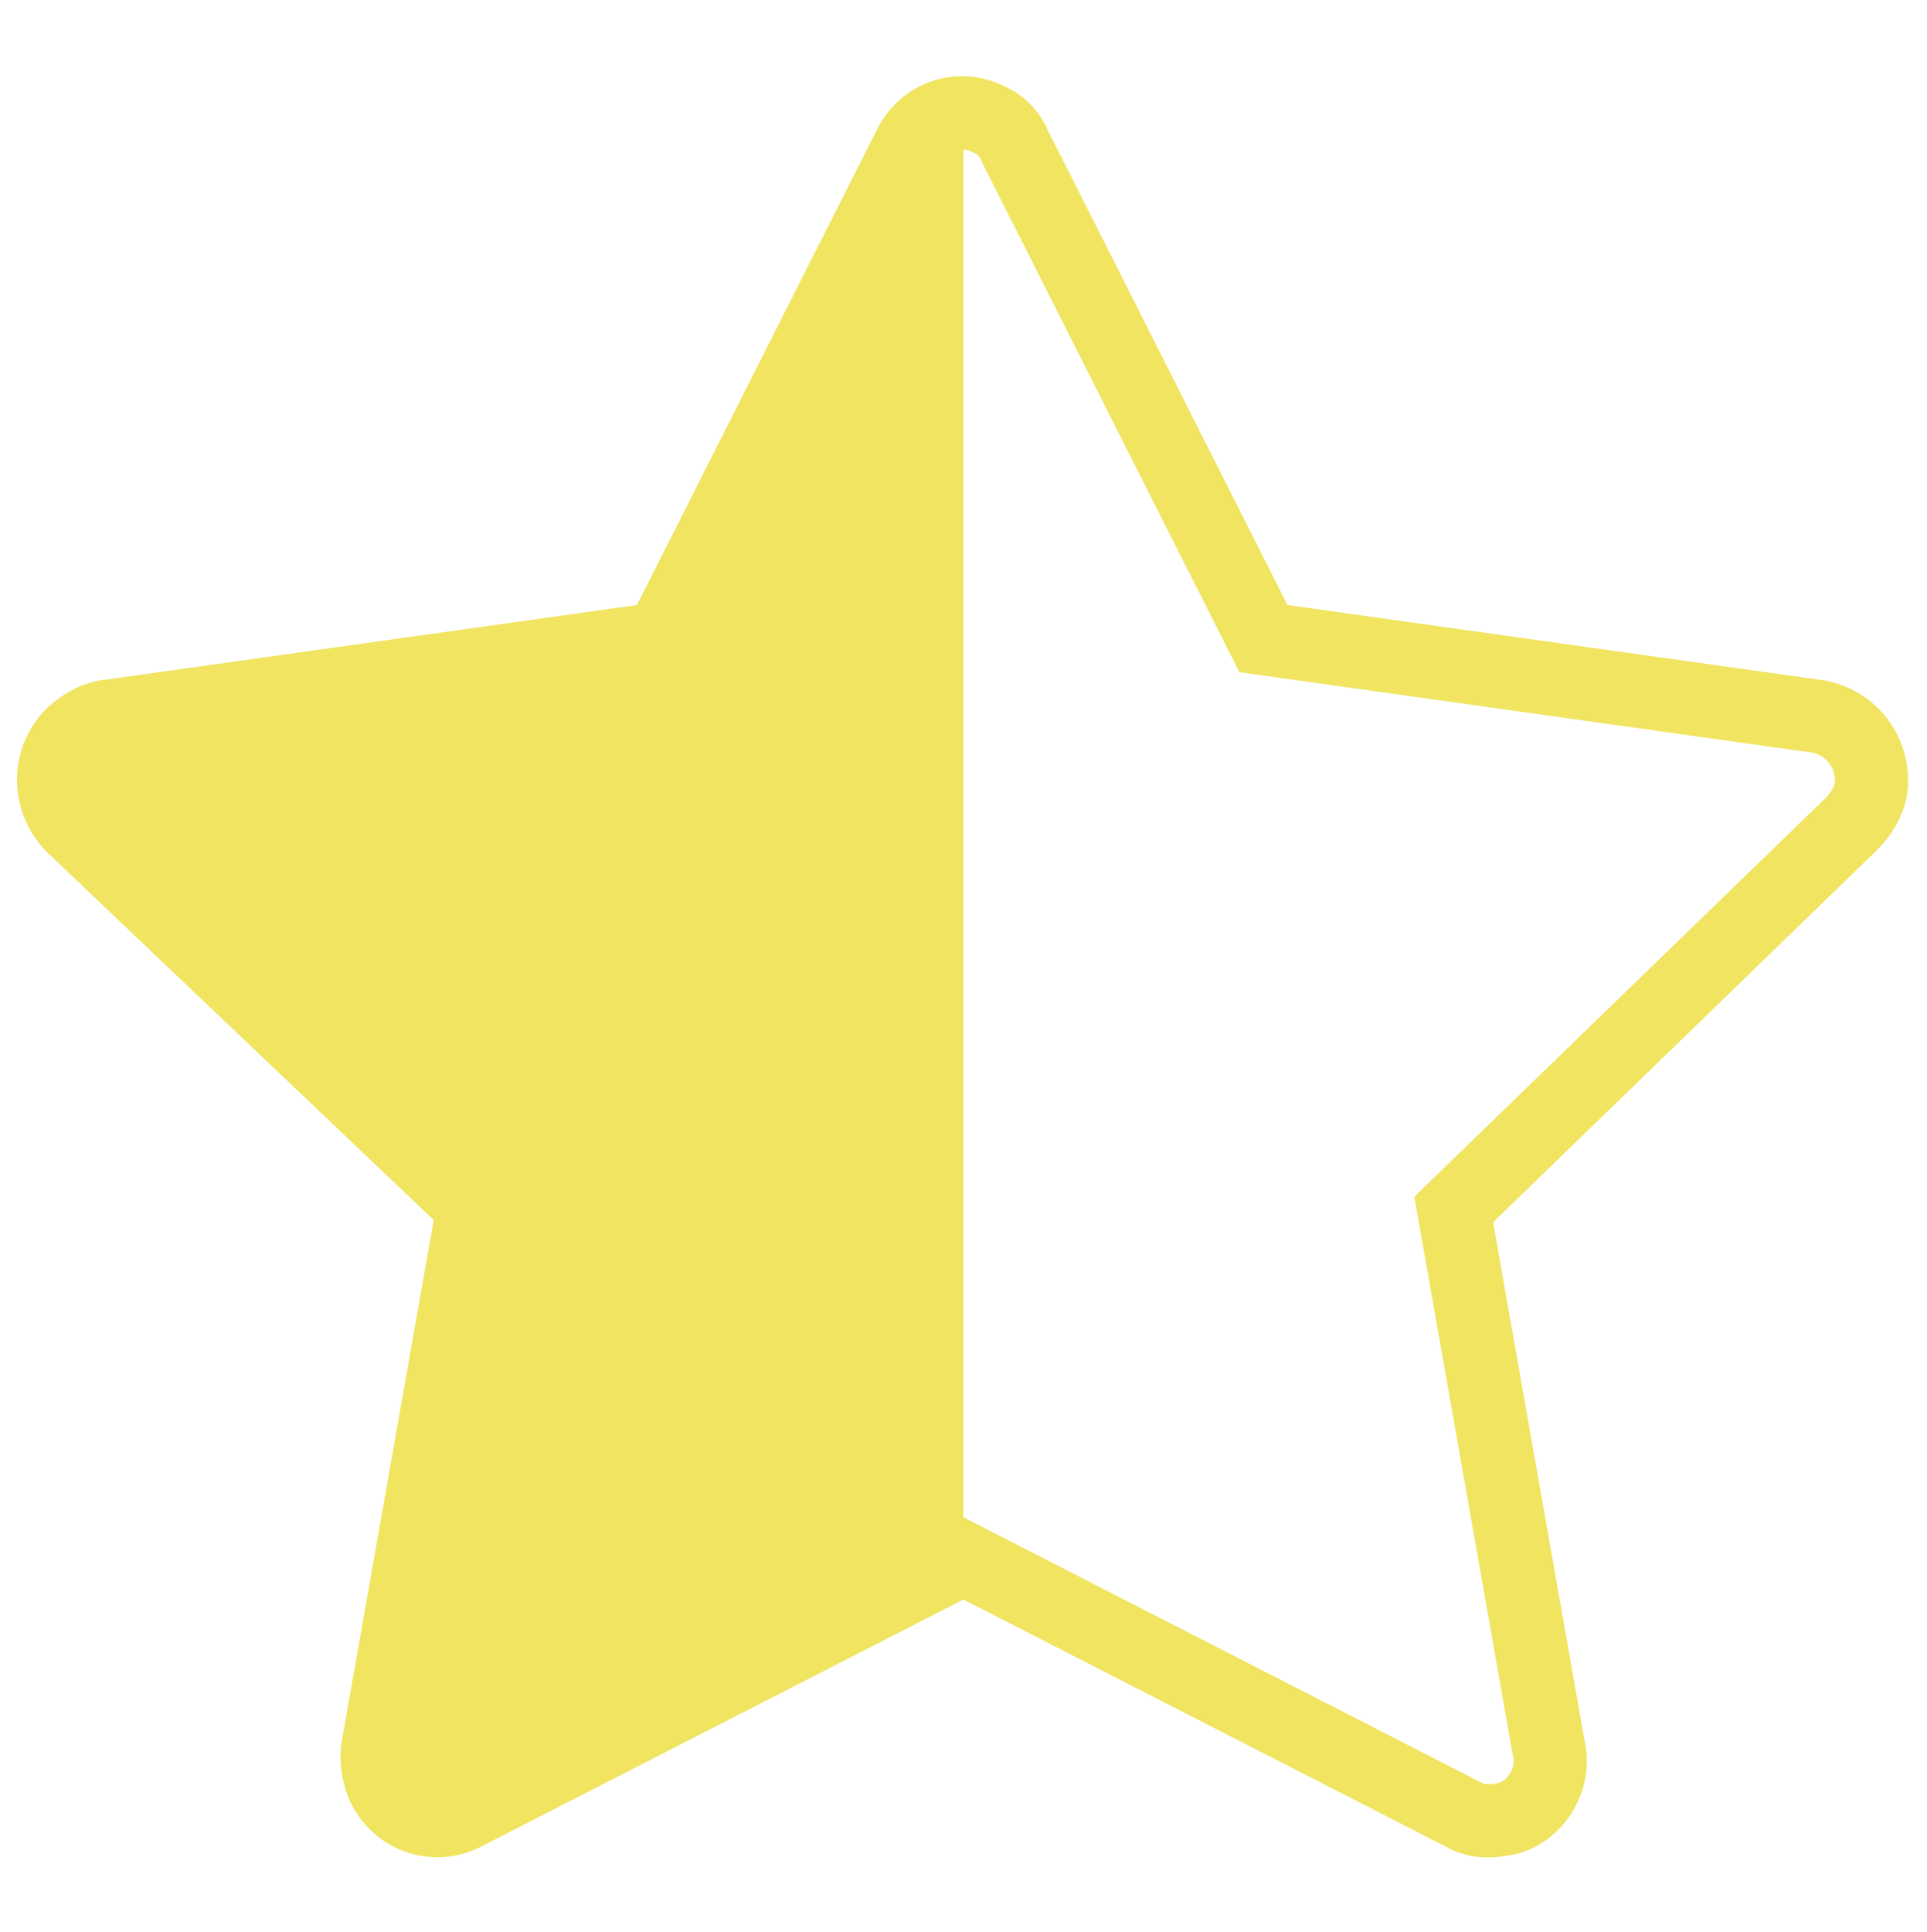 <?xml version="1.0" encoding="utf-8"?>
<!-- Generator: Adobe Illustrator 26.3.1, SVG Export Plug-In . SVG Version: 6.00 Build 0)  -->
<svg version="1.1" id="Livello_1" xmlns="http://www.w3.org/2000/svg" xmlns:xlink="http://www.w3.org/1999/xlink" x="0px" y="0px"
	 viewBox="0 0 79 79.2" style="enable-background:new 0 0 79 79.2;" xml:space="preserve">
<style type="text/css">
	.st0{fill:#EE202E;}
	.st1{clip-path:url(#SVGID_00000132806403228066500260000002648701395101265337_);}
	.st2{fill:#005197;}
	.st3{clip-path:url(#SVGID_00000127026971689408631810000004681930096831020419_);}
	.st4{fill:#FFFFFF;}
	.st5{fill:#E30E20;}
	.st6{fill:#262626;}
	.st7{clip-path:url(#SVGID_00000154389144719513118900000016279869761417484695_);}
	.st8{clip-path:url(#SVGID_00000023242774914678390510000009464012310495038394_);}
	.st9{clip-path:url(#SVGID_00000049937493960950490260000010502874507747714965_);}
	.st10{fill:none;}
	.st11{clip-path:url(#SVGID_00000101785203950084407930000003164251636309094794_);}
	.st12{clip-path:url(#SVGID_00000009566816117363729530000001097972484626166676_);}
	.st13{clip-path:url(#SVGID_00000176040100474466454760000004970339453415409845_);}
	.st14{clip-path:url(#SVGID_00000149351353310830660520000012132471645436626577_);}
	.st15{clip-path:url(#SVGID_00000090989215702028243340000001403871994334426270_);}
	.st16{clip-path:url(#SVGID_00000163040763751732891710000013825895880376429186_);}
	.st17{clip-path:url(#SVGID_00000036937625678529561500000005692725003715129018_);}
	.st18{clip-path:url(#SVGID_00000183233629207908825440000000472093713703089837_);}
	.st19{clip-path:url(#SVGID_00000132052769713635757250000003357887919580068268_);}
	.st20{clip-path:url(#SVGID_00000156556463033896677760000006928120134275393951_);fill:#FBBC05;}
	.st21{clip-path:url(#SVGID_00000041997686580134034350000010569178007792081587_);fill:#EA4335;}
	.st22{clip-path:url(#SVGID_00000119094393419457149270000008446722504432322466_);fill:#34A853;}
	.st23{clip-path:url(#SVGID_00000073712569636947593180000012079375098138272414_);fill:#4285F4;}
	.st24{opacity:0.3;}
	.st25{fill:#231F20;}
	.st26{fill:none;stroke:#F0E461;stroke-width:3;stroke-miterlimit:10;}
	.st27{fill:#F0E461;}
	.st28{fill:#F0E461;stroke:#F0E461;stroke-width:3;stroke-miterlimit:10;}
</style>
<g id="star-fill_00000049917276867741523320000009127507046969908609_" transform="translate(-0.003 -1.124)">
	<path id="Tracciato_8837_00000142864395691436590550000015251640479909078692_" class="st26" d="M19,75.5c-1.2,0.6-2.7,0.1-3.3-1.2
		c-0.2-0.5-0.3-1.1-0.2-1.6l3.9-22.1L3,35c-1-1-1.1-2.6-0.1-3.7c0.4-0.4,0.9-0.7,1.4-0.8l22.8-3.2L37.3,7.1c0.6-1.2,2-1.7,3.2-1.1
		c0.5,0.2,0.9,0.6,1.1,1.1l10.2,20.2l22.8,3.2c1.4,0.3,2.3,1.6,2.1,3c-0.1,0.5-0.4,1-0.8,1.4L59.6,50.7l3.9,22.1
		c0.3,1.3-0.6,2.7-1.9,2.9c-0.5,0.1-1.1,0.1-1.6-0.2L39.5,65L19,75.5L19,75.5z"/>
</g>
<g id="star-fill_00000153687759952545346120000016993232510548455609_" transform="translate(-0.003 -1.124)">
	<path id="Tracciato_8837_00000089570927190677322110000014198582795202757823_" class="st27" d="M39.5,65L19,75.5h0
		c-1.2,0.6-2.7,0.1-3.3-1.2c-0.2-0.5-0.3-1.1-0.2-1.6l3.9-22.1L3,35c-1-1-1.1-2.6-0.1-3.7c0.4-0.4,0.9-0.7,1.4-0.8l22.8-3.2
		L37.3,7.1c0.4-0.9,1.3-1.4,2.2-1.4L39.5,65z"/>
</g>
</svg>
